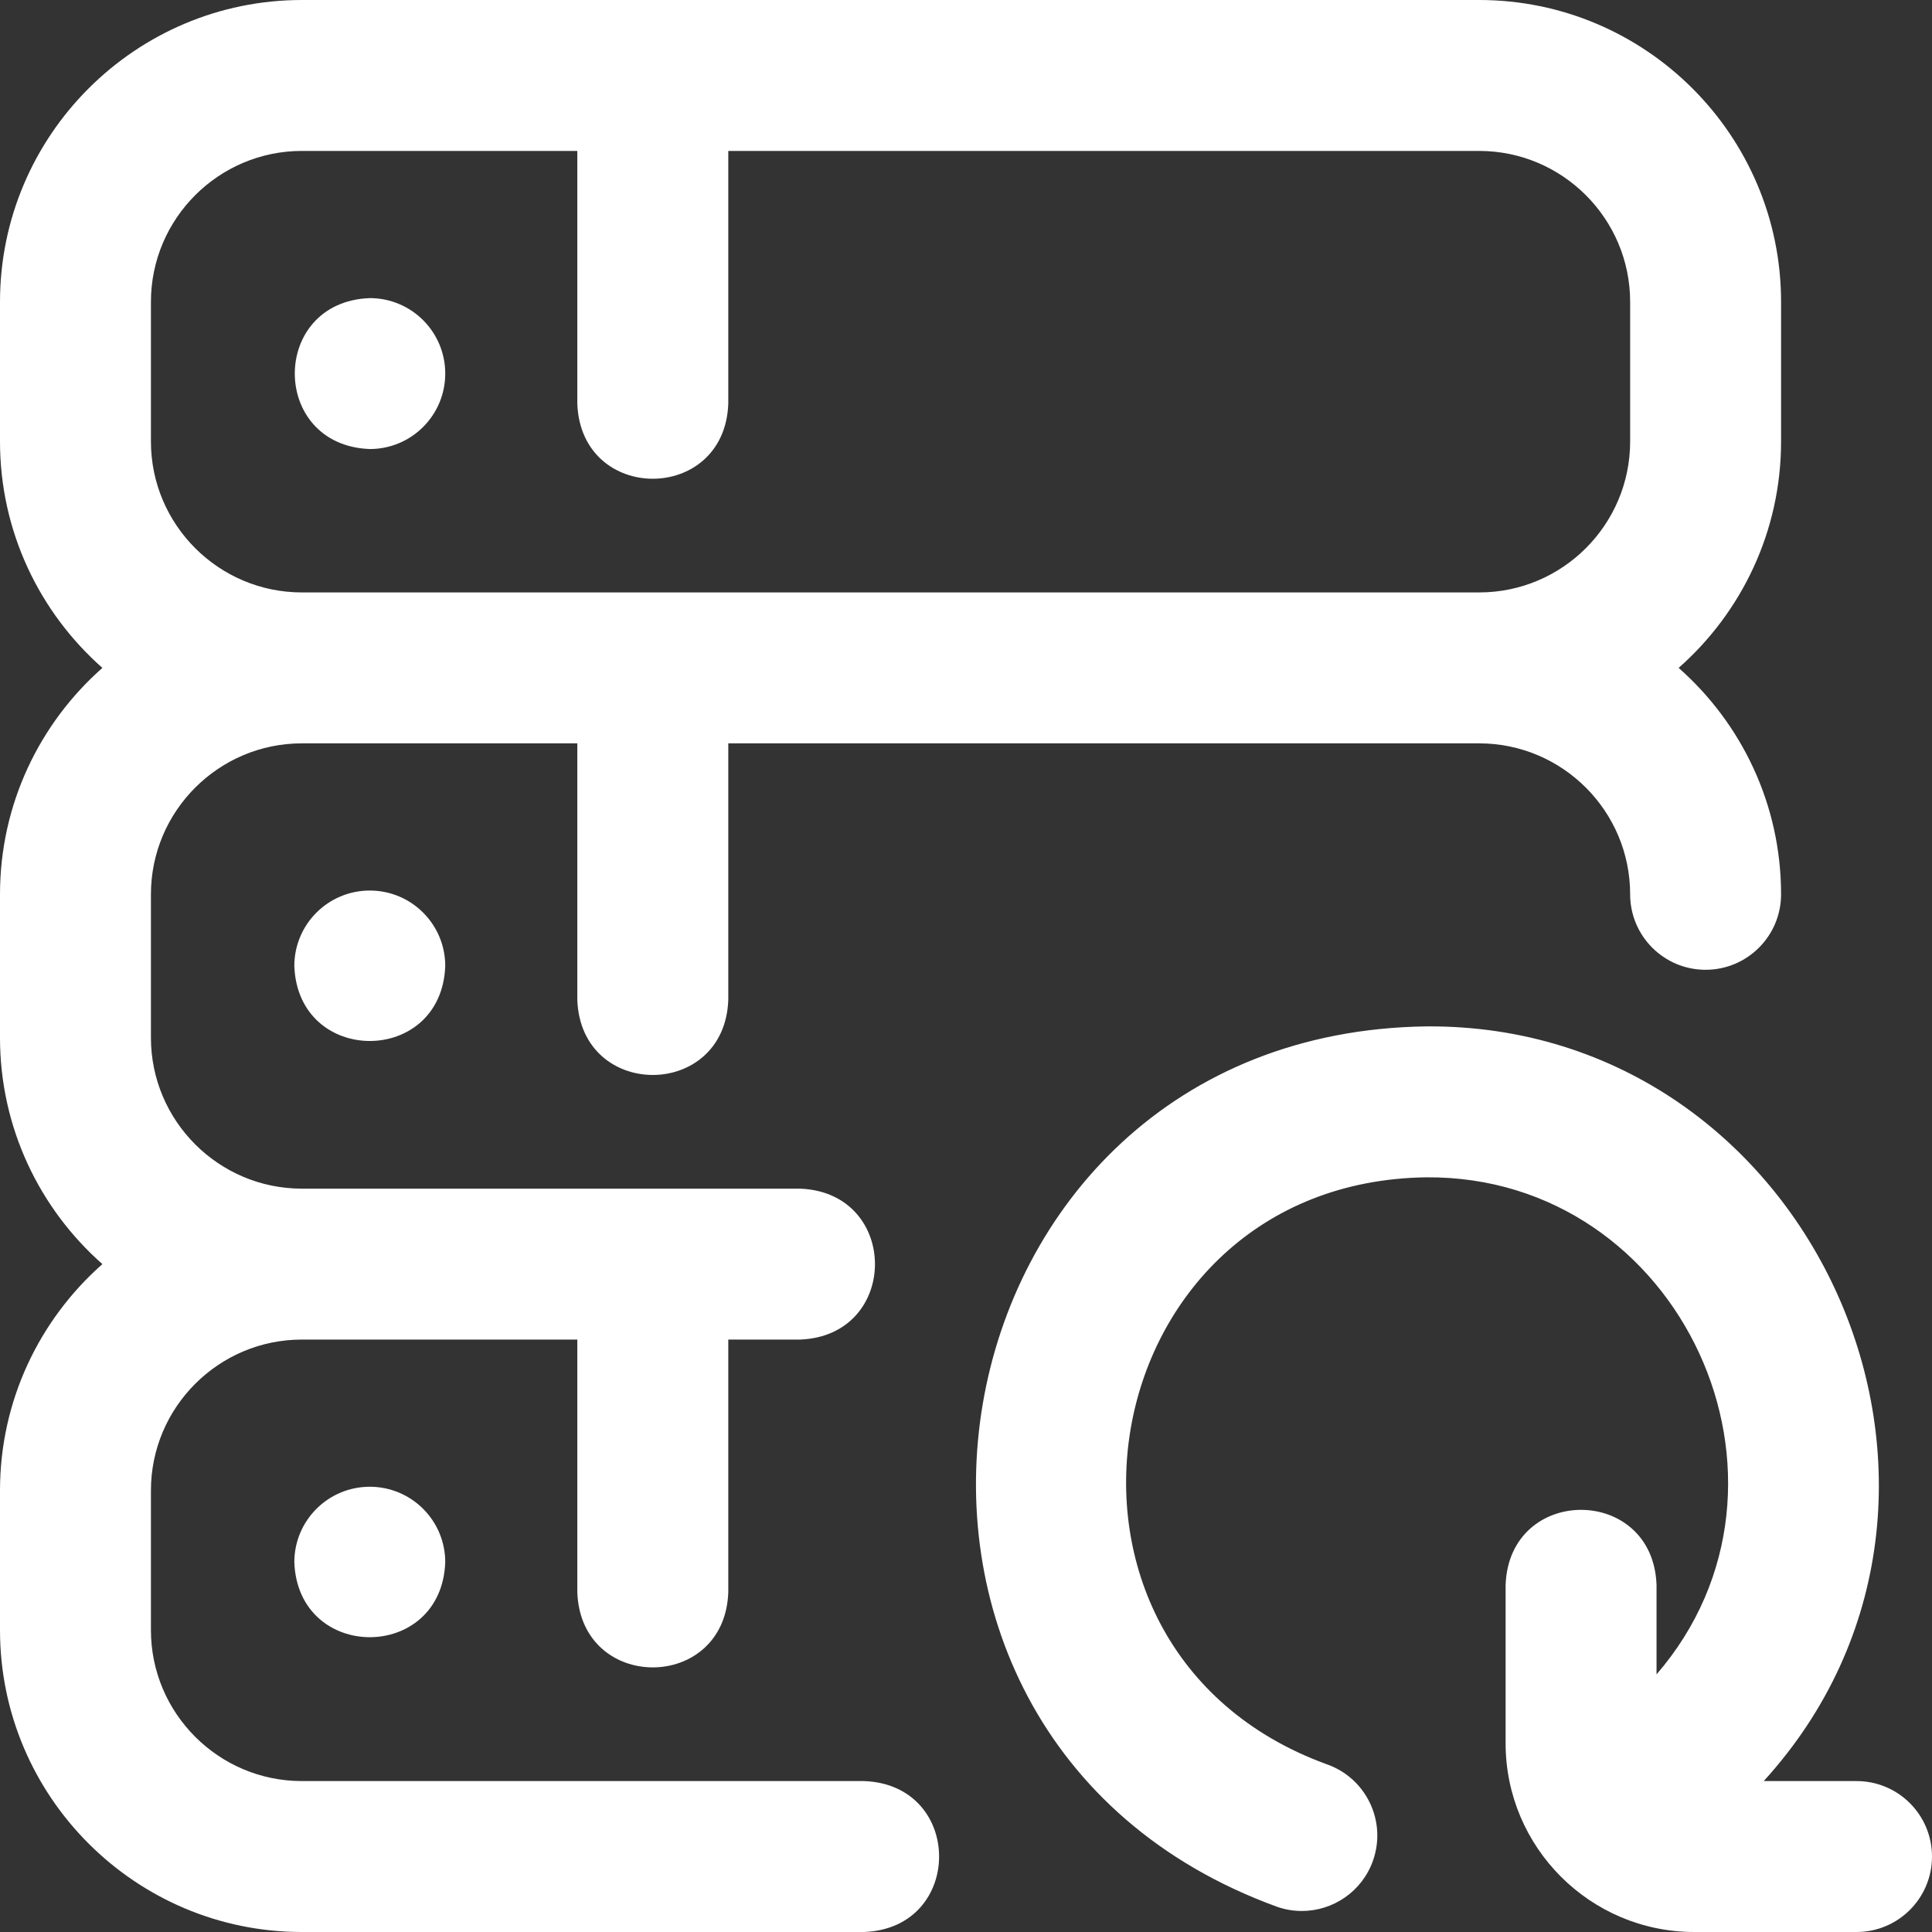 <svg width="50" height="50" viewBox="0 0 50 50" fill="none" xmlns="http://www.w3.org/2000/svg">
<rect x="0" y="0" width="50" height="50" fill="#333333" stroke="none"/>
<g clip-path="url(#clip0_3372_5779)">
<path d="M22.363 46.094H7.812C5.659 46.094 3.906 44.341 3.906 42.188V38.574C3.906 36.42 5.659 34.668 7.812 34.668H14.941V41.211C15.037 43.8 18.753 43.798 18.848 41.211V34.668H20.703C23.292 34.572 23.29 30.857 20.703 30.762H7.812C5.659 30.762 3.906 29.009 3.906 26.855V23.145C3.906 20.991 5.659 19.238 7.812 19.238H14.941V25.879C15.037 28.468 18.753 28.466 18.848 25.879V19.238H38.281C40.435 19.238 42.188 20.991 42.188 23.145C42.188 24.223 43.062 25.098 44.141 25.098C45.219 25.098 46.094 24.223 46.094 23.145C46.094 20.814 45.068 18.718 43.443 17.285C45.068 15.852 46.094 13.757 46.094 11.426V7.812C46.094 3.505 42.589 0 38.281 0H7.812C3.505 0 0 3.505 0 7.812V11.426C0 13.757 1.026 15.852 2.65 17.285C1.026 18.718 0 20.814 0 23.145V26.855C0 29.186 1.026 31.282 2.65 32.715C1.026 34.148 0 36.243 0 38.574V42.188C0 46.495 3.505 50 7.812 50H22.363C24.952 49.904 24.95 46.189 22.363 46.094ZM3.906 11.426V7.812C3.906 5.659 5.659 3.906 7.812 3.906H14.941V10.449C15.037 13.038 18.753 13.036 18.848 10.449V3.906H38.281C40.435 3.906 42.188 5.659 42.188 7.812V11.426C42.188 13.58 40.435 15.332 38.281 15.332H7.812C5.659 15.332 3.906 13.58 3.906 11.426ZM50 48.047C50 49.126 49.126 50 48.047 50H43.848C41.155 50 38.965 47.81 38.965 45.117V41.016C39.061 38.427 42.776 38.429 42.871 41.016V43.333C47.163 38.364 43.508 30.42 36.914 30.469C28.158 30.587 26.119 42.668 34.336 45.659C35.354 46.015 35.891 47.129 35.535 48.147C35.254 48.952 34.499 49.456 33.691 49.456C33.478 49.456 33.26 49.421 33.047 49.346C20.72 44.857 23.781 26.739 36.914 26.563C46.953 26.492 52.374 38.705 45.645 46.094H48.047C49.126 46.094 50 46.968 50 48.047ZM11.523 9.668C11.523 10.747 10.649 11.621 9.57 11.621C6.982 11.525 6.983 7.81 9.57 7.715C10.649 7.715 11.523 8.589 11.523 9.668ZM9.57 23.047C10.649 23.047 11.523 23.921 11.523 25C11.428 27.588 7.713 27.587 7.617 25C7.617 23.921 8.492 23.047 9.57 23.047ZM9.57 38.477C10.649 38.477 11.523 39.351 11.523 40.43C11.428 43.018 7.713 43.017 7.617 40.43C7.617 39.351 8.492 38.477 9.57 38.477Z" fill="white"/>
</g>
<defs>
<clipPath id="clip0_3372_5779">
<rect width="50" height="50" fill="white"/>
</clipPath>
</defs>
</svg>
